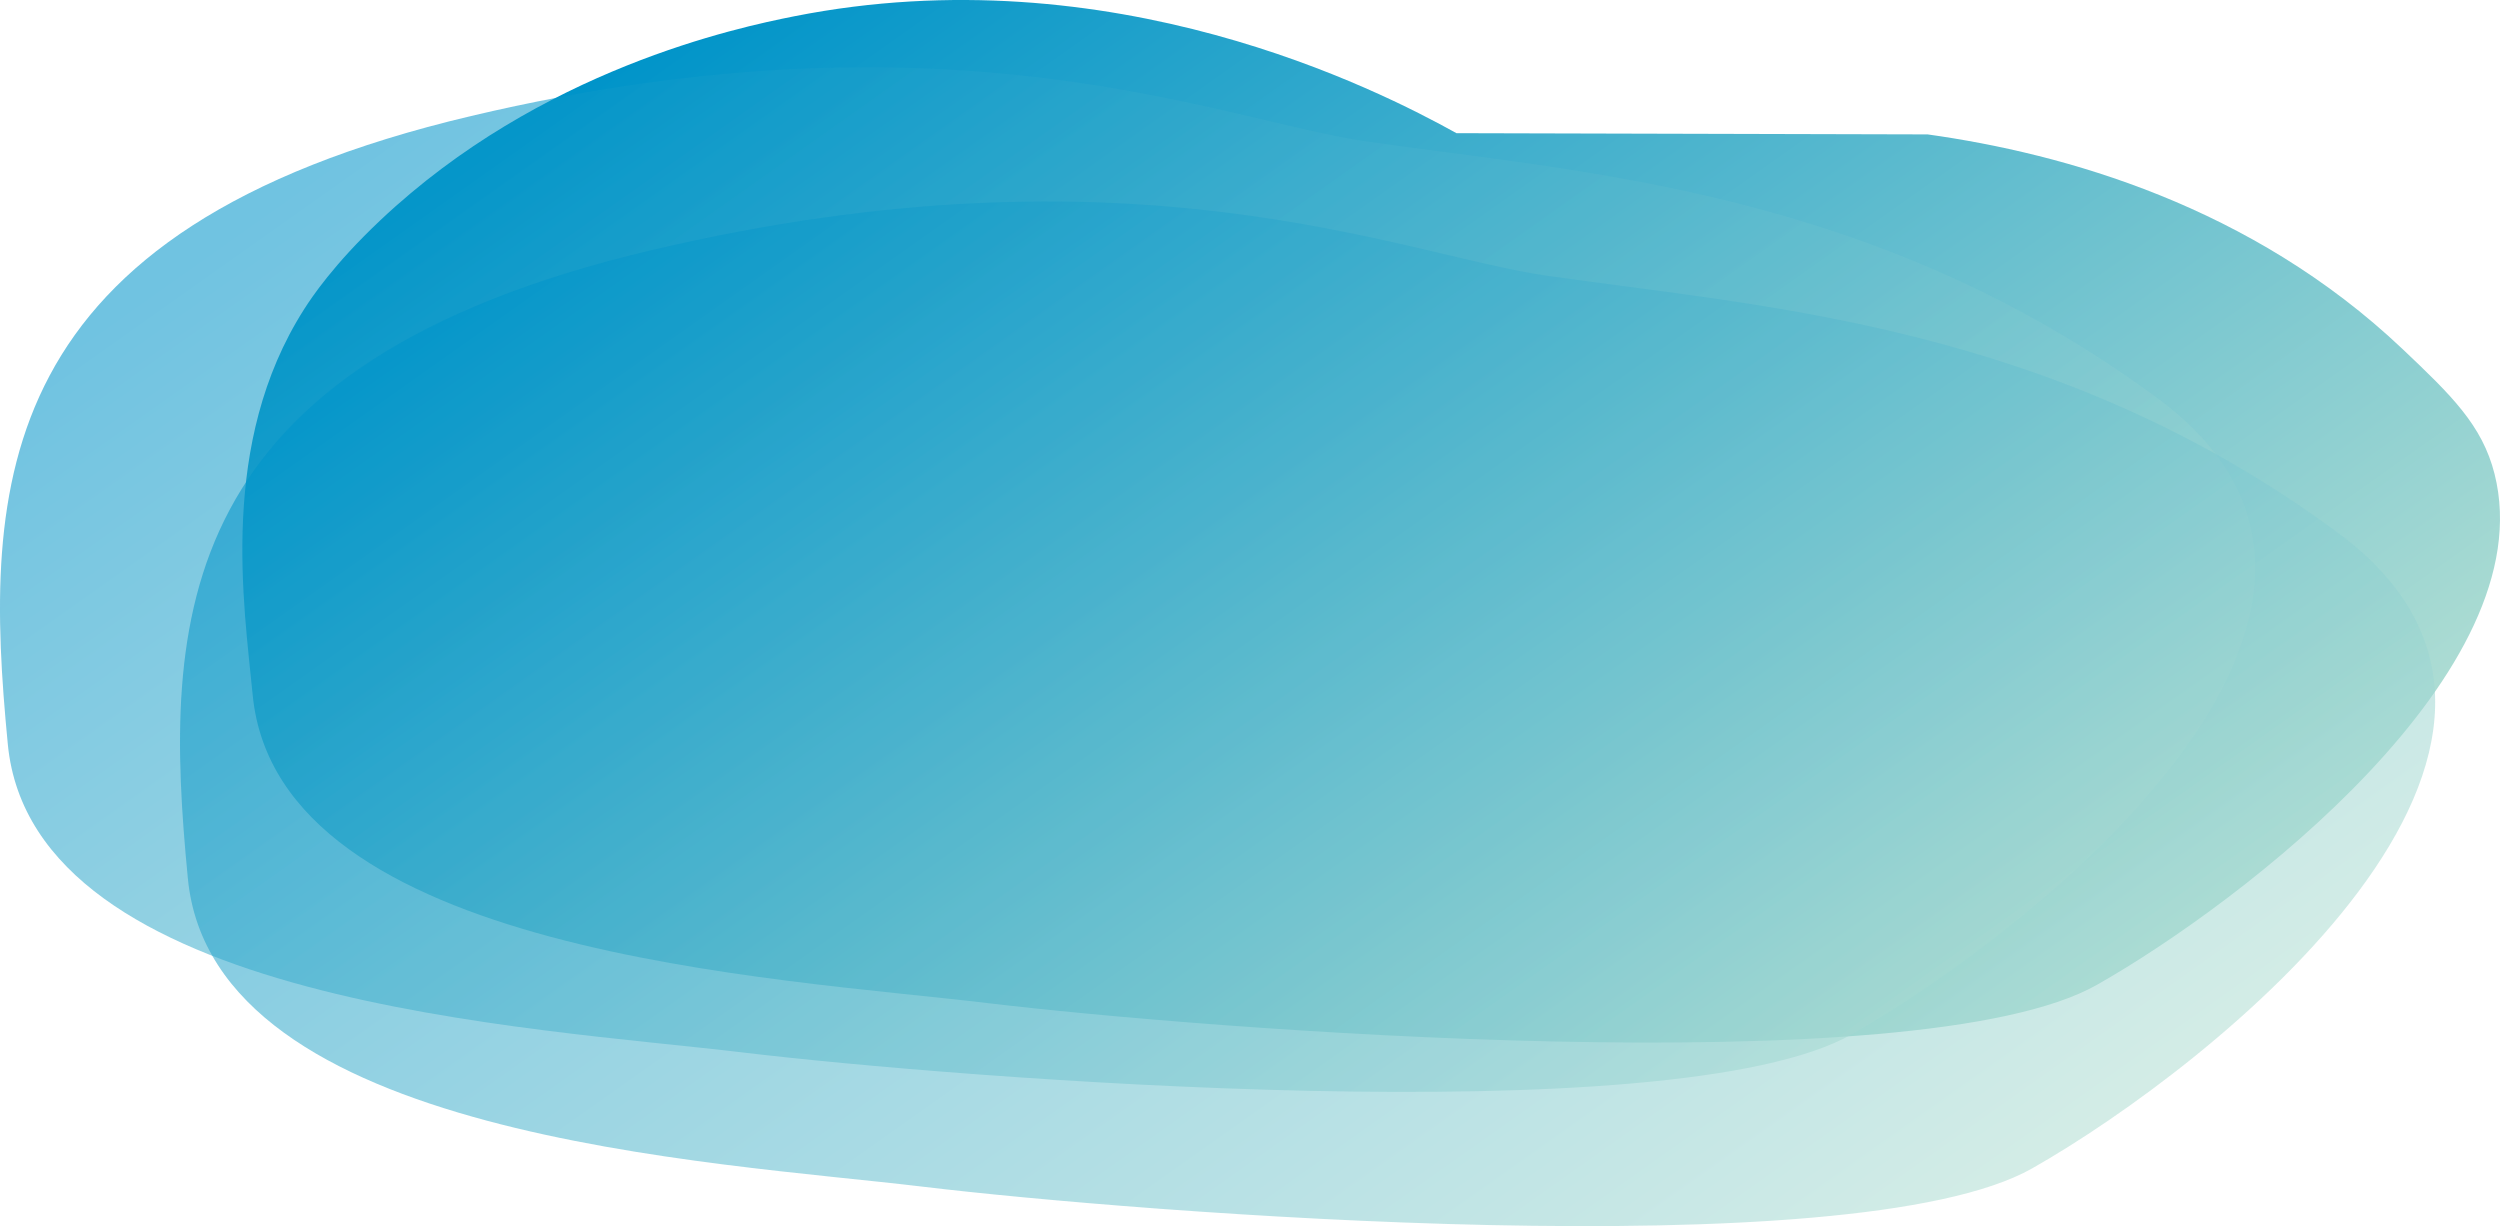 <?xml version="1.0" encoding="UTF-8"?>
<svg id="Layer_1" data-name="Layer 1" xmlns="http://www.w3.org/2000/svg" xmlns:xlink="http://www.w3.org/1999/xlink" viewBox="0 0 834.22 409.15">
  <defs>
    <style>
      .cls-1 {
        fill: url(#linear-gradient);
      }

      .cls-1, .cls-2, .cls-3 {
        fill-rule: evenodd;
      }

      .cls-2 {
        fill: url(#linear-gradient-3);
      }

      .cls-2, .cls-3 {
        fill-opacity: .56;
      }

      .cls-3 {
        fill: url(#linear-gradient-2);
      }
    </style>
    <linearGradient id="linear-gradient" x1="-233.75" y1="-283.17" x2="-233.75" y2="-282.45" gradientTransform="translate(-264654.05 -74510.16) rotate(145) scale(745.72 754)" gradientUnits="userSpaceOnUse">
      <stop offset="0" stop-color="#b1ded3"/>
      <stop offset="1" stop-color="#0094c9"/>
    </linearGradient>
    <linearGradient id="linear-gradient-2" x1="-233.76" y1="-283.15" x2="-233.76" y2="-282.44" gradientTransform="translate(-264735.77 -74478.47) rotate(145) scale(745.72 754)" gradientUnits="userSpaceOnUse">
      <stop offset="0" stop-color="#b1ded3"/>
      <stop offset="1" stop-color="#0094c9"/>
    </linearGradient>
    <linearGradient id="linear-gradient-3" x1="-233.8" y1="-283.11" x2="-233.8" y2="-282.39" gradientTransform="translate(-264675.69 -74392.16) rotate(145) scale(745.72 754)" gradientUnits="userSpaceOnUse">
      <stop offset="0" stop-color="#b1ded3"/>
      <stop offset="1" stop-color="#0094c9"/>
    </linearGradient>
  </defs>
  <g id="Symbols">
    <g id="SW-Header-">
      <g id="Group-47-Copy">
        <path id="Fill-1" class="cls-1" d="m643.24,44.85c45.48,6.38,107.93,23.74,158.45,71.61,16.28,15.42,26.61,25.43,30.71,41.68,16.54,65.55-83.83,142.77-132.63,170.46-59.75,33.91-300.22,14.54-370.17,6.13-69.95-8.41-236.89-16.22-245.28-102.82-2.92-30.19-11.35-84,17.17-128.73,2.41-3.79,9.76-14.9,25.5-29.75C180.44,23.04,246.29,9.16,265,5.44c105.82-21,194.98,24.54,221,39"/>
        <path id="Fill-1-Copy" class="cls-3" d="m455.61,47.14c71.38,10.37,169.47,15.7,264.38,85.79,94.91,70.09-42.17,178.25-101.93,212.14s-300.21,14.54-370.17,6.13c-69.96-8.41-236.9-16.22-245.28-102.82C-5.77,161.78-3.3,76.63,157.25,38.7c160.55-37.94,250.48,1.49,298.36,8.44"/>
        <path id="Fill-1-Copy-2" class="cls-2" d="m515.68,91.93c71.42,10.39,169.48,15.71,264.38,85.79,94.9,70.09-42.17,178.25-101.92,212.14-59.75,33.89-300.22,14.54-370.17,6.13-69.95-8.41-236.88-16.22-245.28-102.82-8.4-86.6-5.92-171.74,154.64-209.68s250.48,1.49,298.35,8.44"/>
      </g>
    </g>
  </g>
</svg>